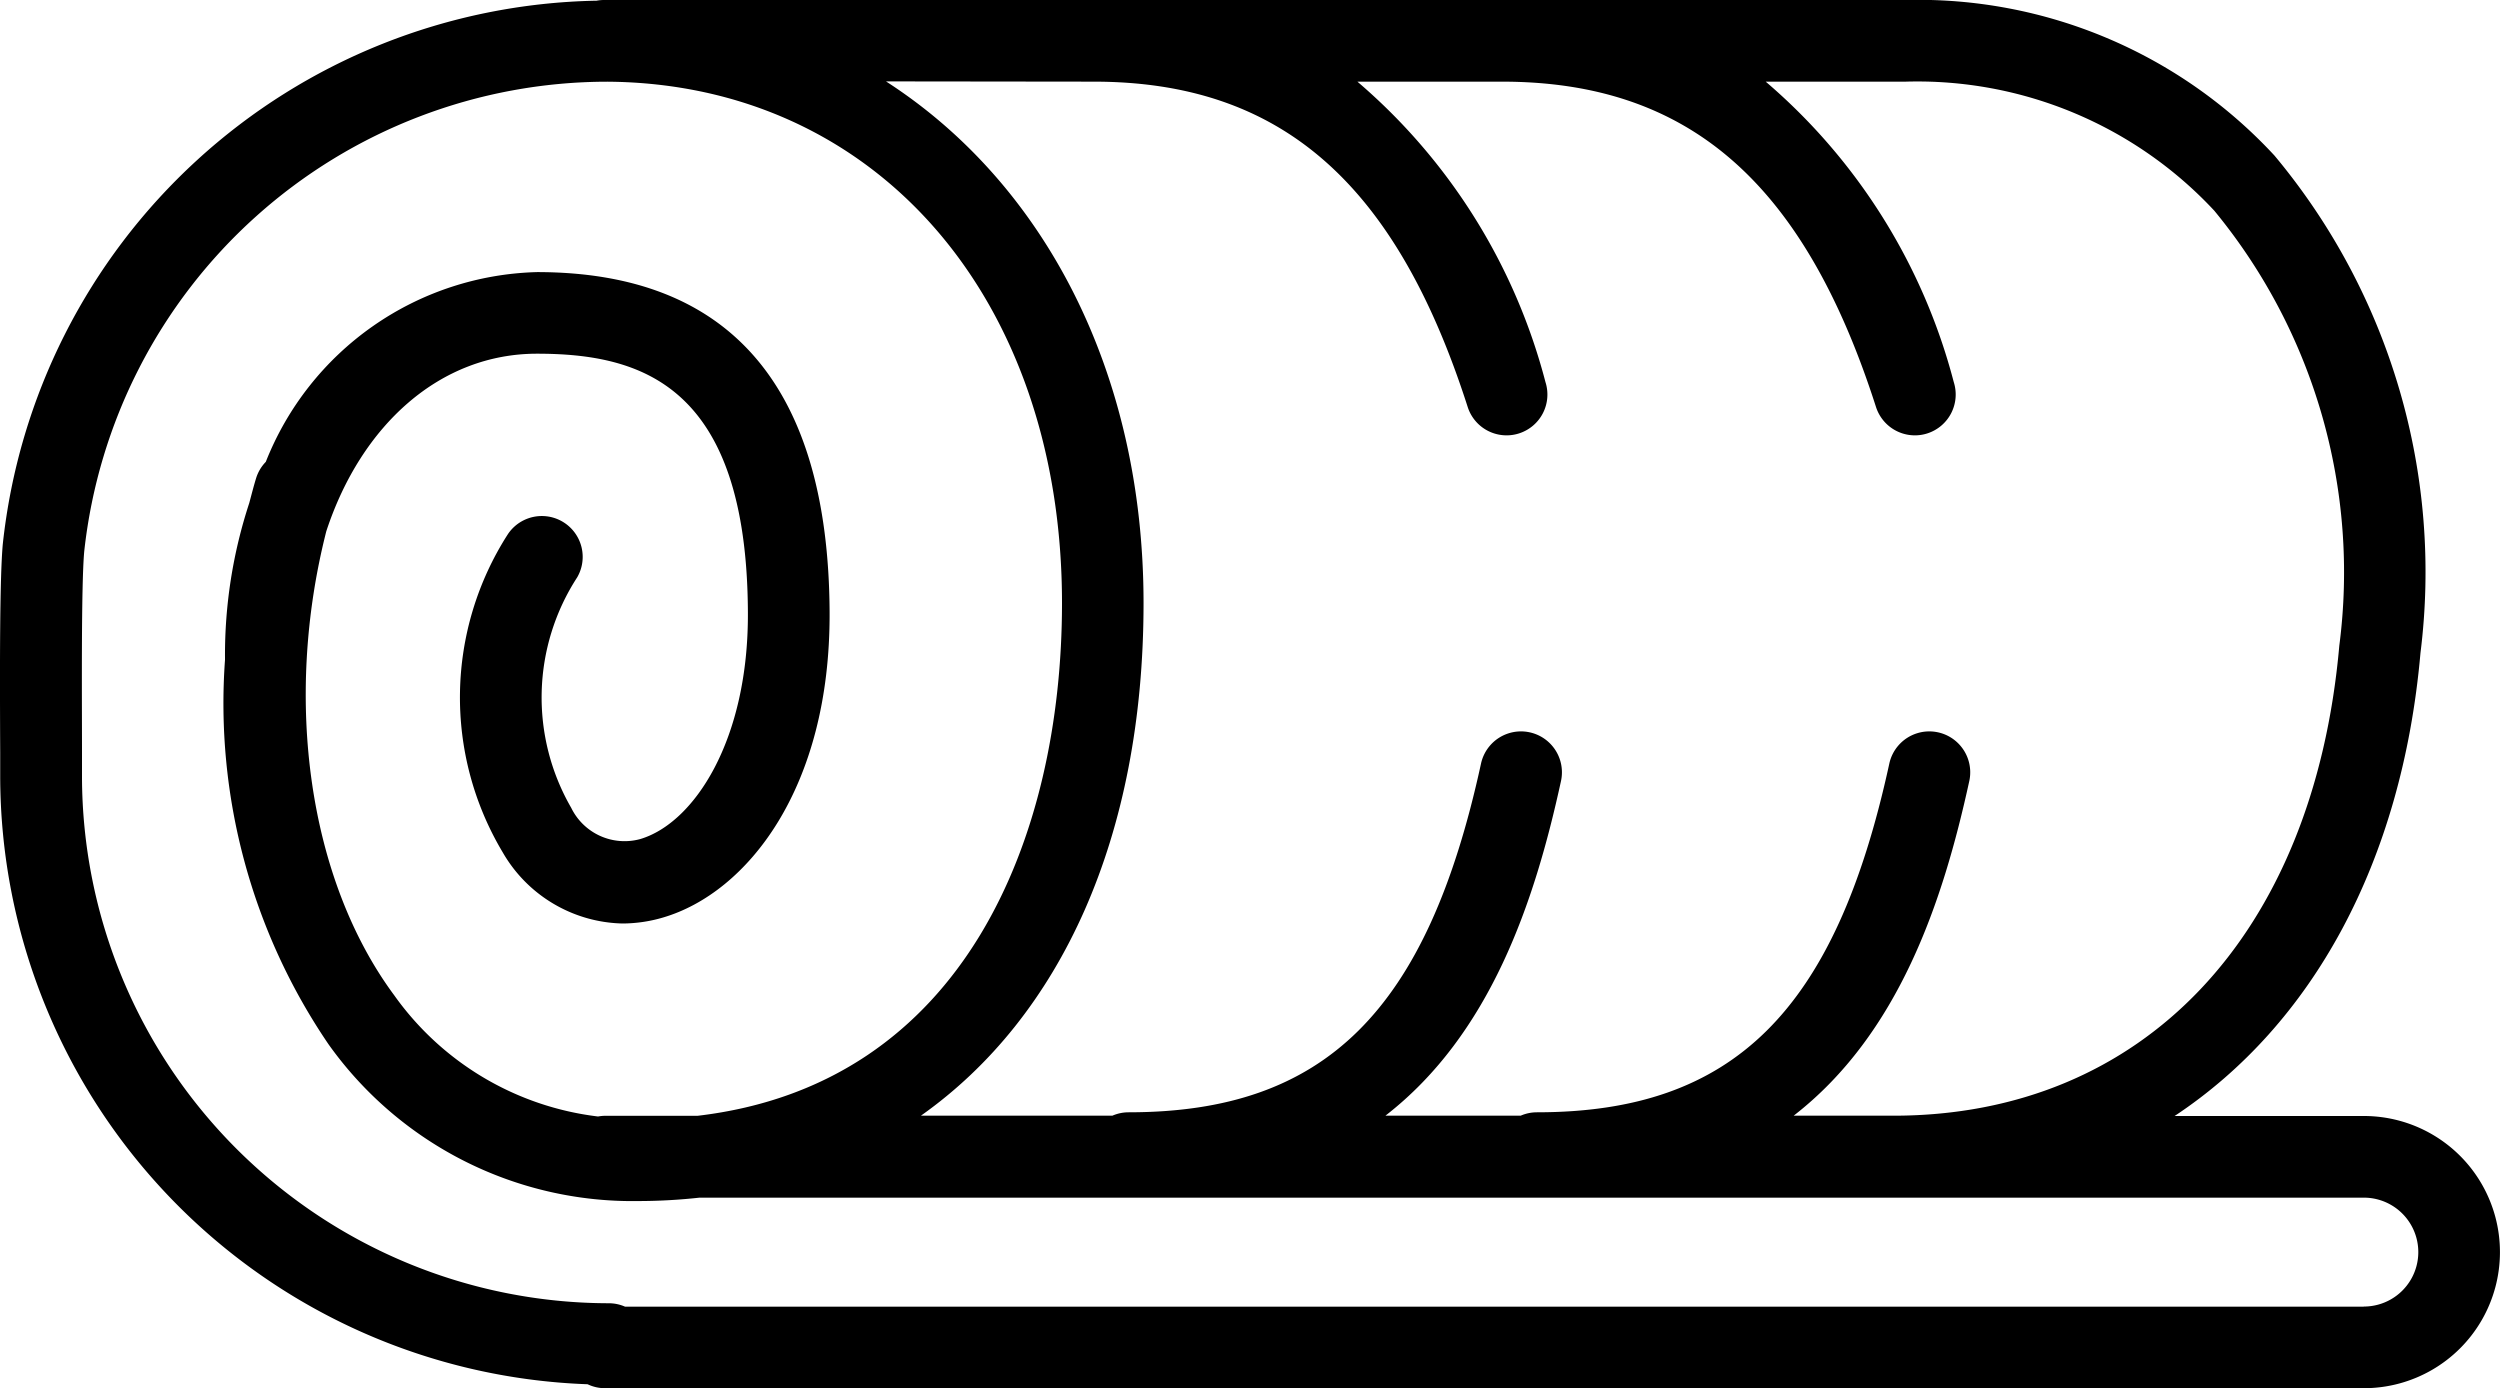 <svg id="Group_639" data-name="Group 639" xmlns="http://www.w3.org/2000/svg" xmlns:xlink="http://www.w3.org/1999/xlink" width="50" height="27.764" viewBox="0 0 50 27.764">
  <defs>
    <clipPath id="clip-path">
      <rect id="Rectangle_258" data-name="Rectangle 258" width="50" height="27.764" fill="none"/>
    </clipPath>
  </defs>
  <g id="Group_638" data-name="Group 638" transform="translate(0 0)" clip-path="url(#clip-path)">
    <path id="Path_1167" data-name="Path 1167" d="M47.277,22.32H43.492c2.748-1.82,4.547-5.067,4.917-9.257A12.994,12.994,0,0,0,45.49,3.112,9.708,9.708,0,0,0,38.114,0H12.235c-.028,0-.055,0-.083,0s-.051,0-.078,0a.817.817,0,0,0-.143.014A12.169,12.169,0,0,0,.055,10.89c-.06.684-.06,2.4-.051,4.163l0,.473A12.182,12.182,0,0,0,11.752,27.685a.8.8,0,0,0,.345.079H47.277a2.722,2.722,0,0,0,0-5.444M21.873,1.633c3.73,0,6.037,2.007,7.481,6.507a.816.816,0,0,0,.777.567.806.806,0,0,0,.25-.039.816.816,0,0,0,.528-1.027,11.825,11.825,0,0,0-3.761-6.008h2.891c3.73,0,6.037,2.007,7.481,6.507a.817.817,0,0,0,.777.567.806.806,0,0,0,.25-.039.817.817,0,0,0,.528-1.027,11.829,11.829,0,0,0-3.761-6.008h2.8a8.115,8.115,0,0,1,6.172,2.581,11.375,11.375,0,0,1,2.5,8.7c-.512,5.8-3.93,9.4-8.921,9.4H35.873c2.1-1.628,2.985-4.273,3.513-6.694a.817.817,0,0,0-1.6-.347c-1.078,4.953-3.12,6.973-7.048,6.973a.812.812,0,0,0-.325.068H27.708c2.1-1.628,2.985-4.273,3.512-6.694a.817.817,0,1,0-1.6-.347c-1.078,4.953-3.12,6.973-7.048,6.973a.812.812,0,0,0-.325.068H18.418c2.8-1.979,4.453-5.579,4.453-10.252,0-4.626-1.994-8.4-5.151-10.434Zm25.4,24.5H12.5a.81.81,0,0,0-.325-.068A10.548,10.548,0,0,1,1.64,15.526l0-.482c0-.99-.018-3.309.044-4.01a10.534,10.534,0,0,1,10.471-9.4c5.353.042,9.085,4.317,9.085,10.43,0,4.663-1.942,9.623-7.289,10.252H12.1a.821.821,0,0,0-.139.014,5.859,5.859,0,0,1-4.075-2.422c-1.71-2.307-2.222-5.895-1.36-9.283.7-2.131,2.28-3.551,4.213-3.551,2.073,0,4.2.615,4.219,5.176.013,2.554-1.075,4.213-2.156,4.532a1.187,1.187,0,0,1-1.378-.626,4.412,4.412,0,0,1,.121-4.611.817.817,0,0,0-1.385-.865,6.038,6.038,0,0,0-.109,6.361,2.838,2.838,0,0,0,2.4,1.429,2.894,2.894,0,0,0,.814-.121c1.668-.492,3.345-2.571,3.327-6.107-.023-4.512-1.992-6.8-5.852-6.8A6,6,0,0,0,5.316,9.237a.816.816,0,0,0-.193.324c-.051.166-.093.334-.138.5A9.729,9.729,0,0,0,4.5,13.156c0,.014,0,.027,0,.041A12.114,12.114,0,0,0,6.57,20.885a7.464,7.464,0,0,0,6.207,3.136,11.241,11.241,0,0,0,1.214-.068H47.277a1.089,1.089,0,0,1,0,2.178" transform="translate(0 0)"/>
  </g>
</svg>
